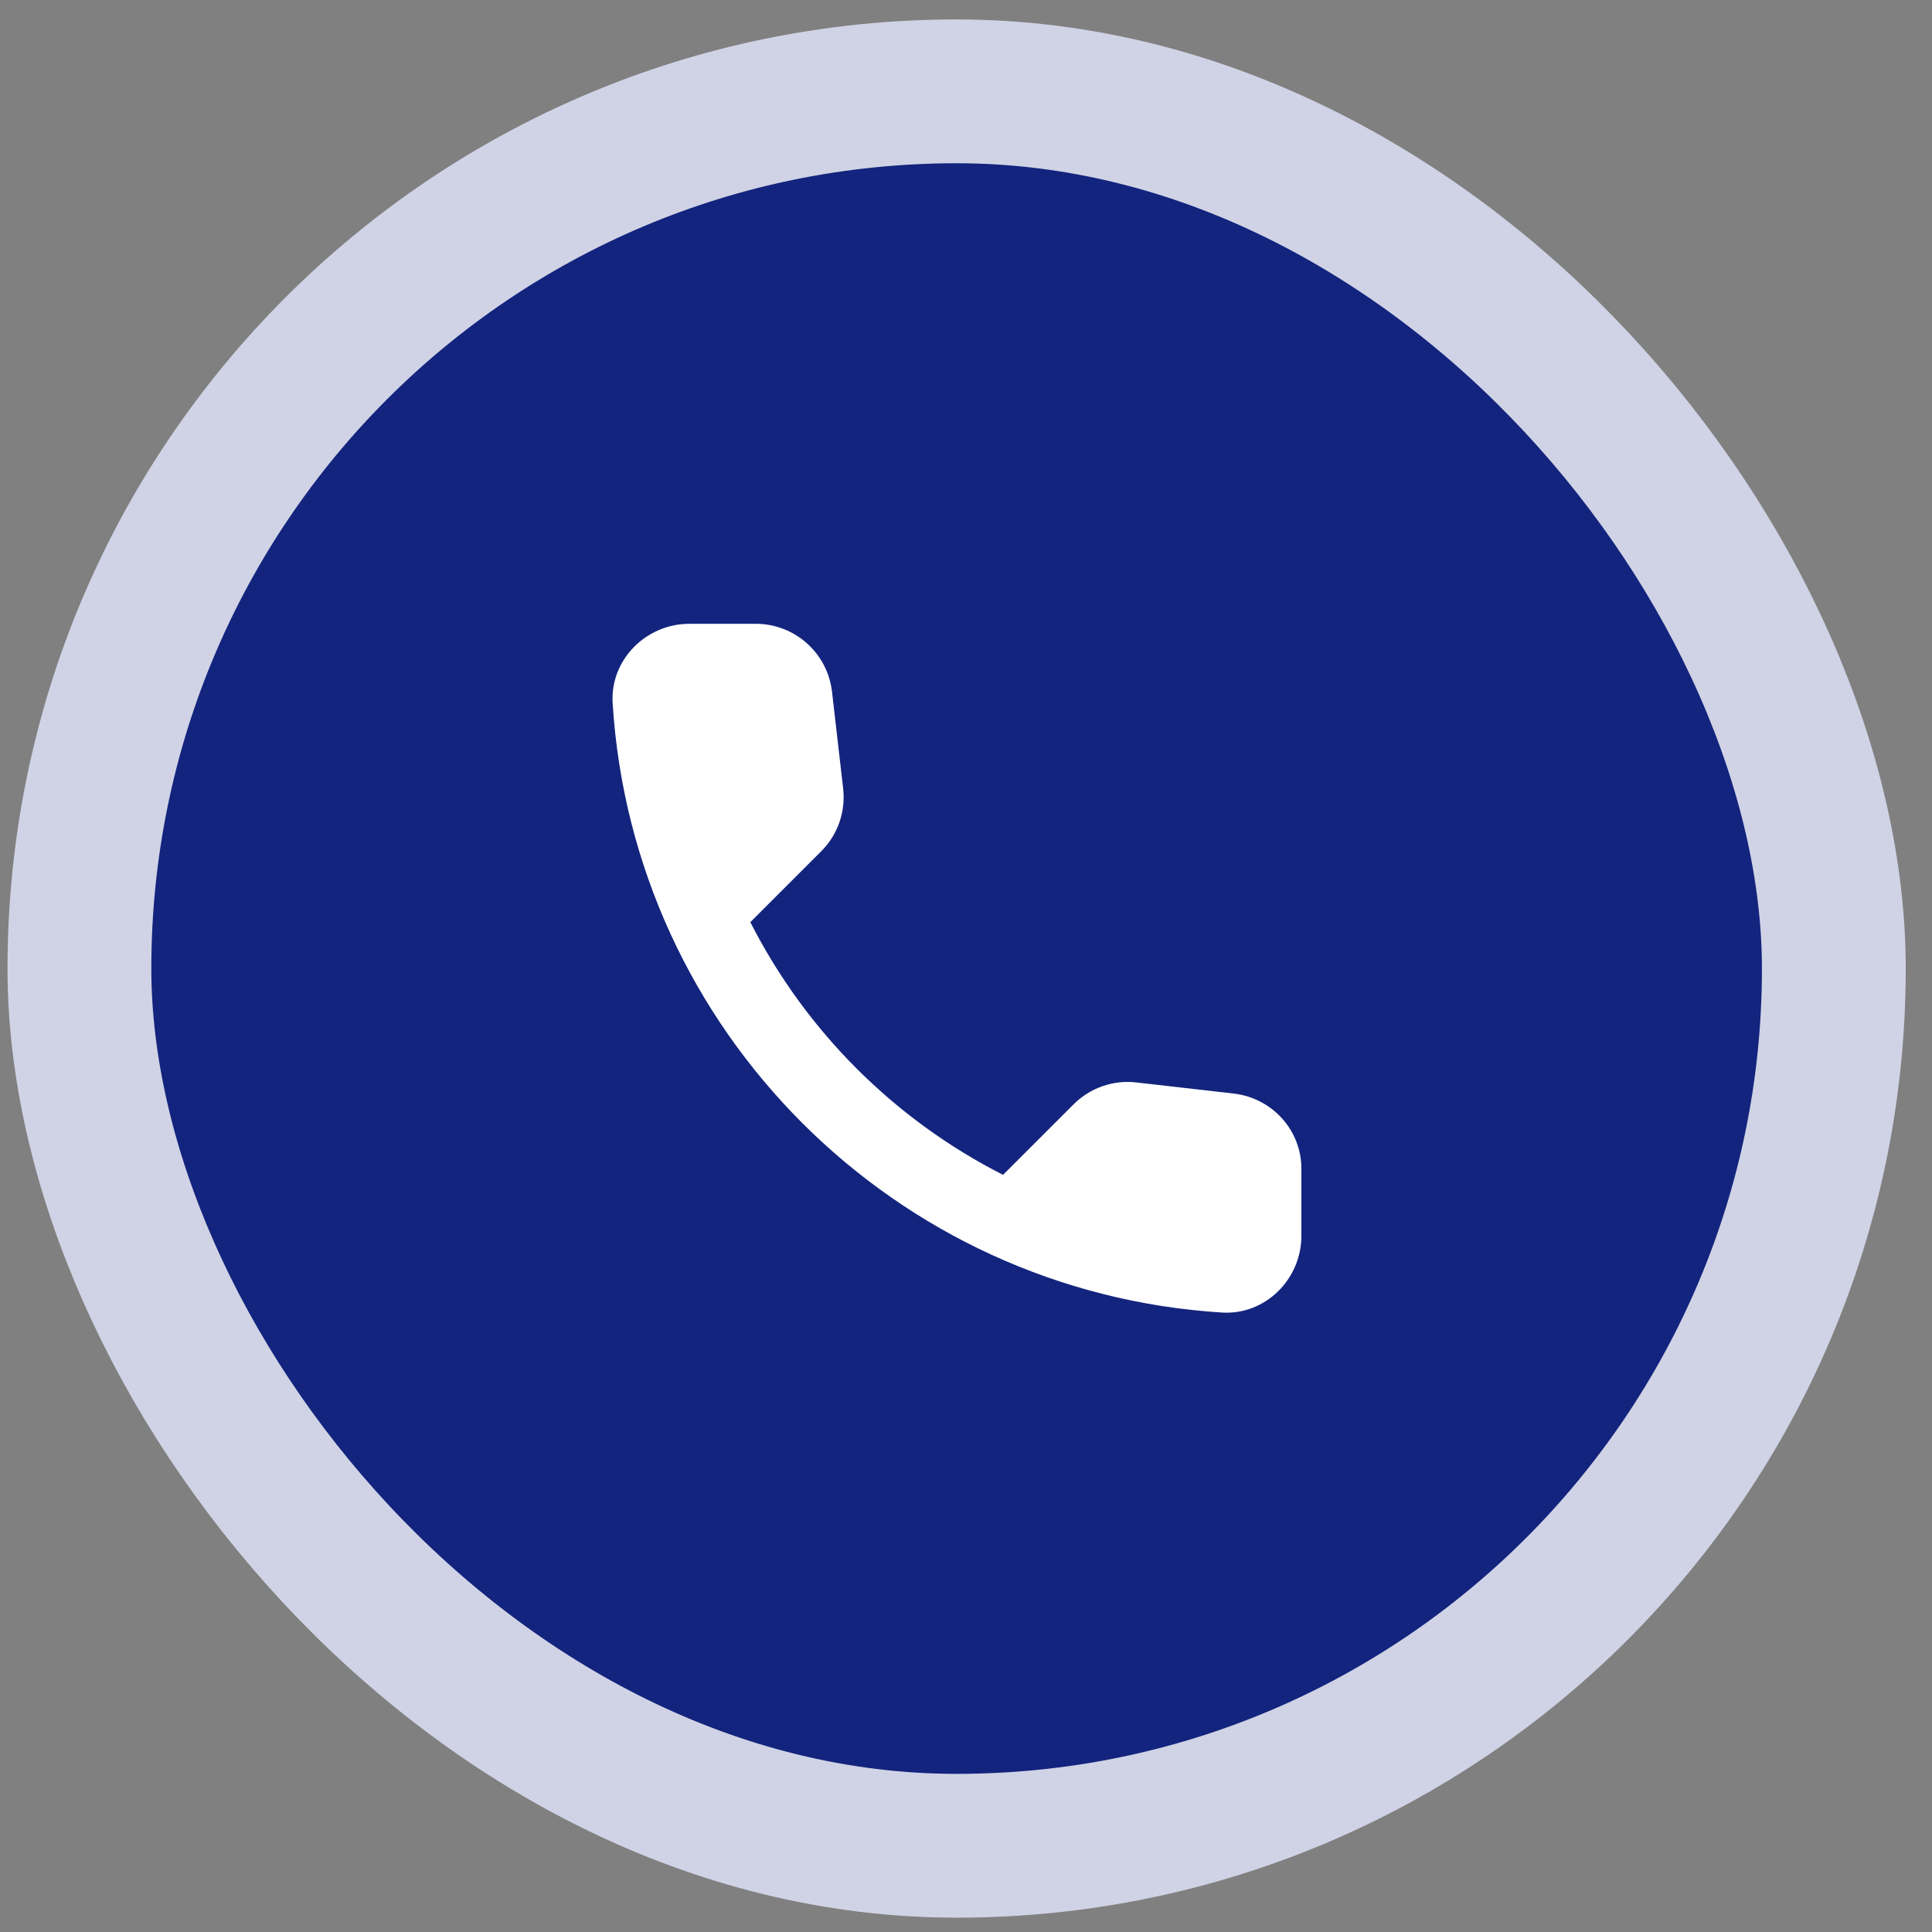 <svg width="57" height="57" viewBox="0 0 57 57" fill="none" xmlns="http://www.w3.org/2000/svg">
<rect x="0" y="0" width="57" height="57" fill="#808080" stroke="none"/>
<rect x="2.343" y="2.695" width="51.761" height="51.761" rx="25.881" fill="#13247E"/>
<rect x="2.343" y="2.695" width="51.761" height="51.761" rx="25.881" stroke="#D0D3E5" stroke-width="4.243"/>
<path d="M36.404 32.264L33.53 31.936C33.192 31.896 32.85 31.933 32.529 32.045C32.207 32.157 31.915 32.34 31.675 32.581L29.593 34.662C26.381 33.029 23.771 30.418 22.137 27.206L24.23 25.113C24.717 24.627 24.954 23.948 24.875 23.258L24.547 20.407C24.483 19.855 24.218 19.346 23.803 18.976C23.388 18.607 22.851 18.403 22.296 18.404H20.338C19.06 18.404 17.996 19.468 18.075 20.746C18.675 30.408 26.402 38.124 36.053 38.724C37.332 38.803 38.395 37.74 38.395 36.461V34.504C38.407 33.361 37.547 32.4 36.404 32.264Z" fill="white"/>
</svg>

